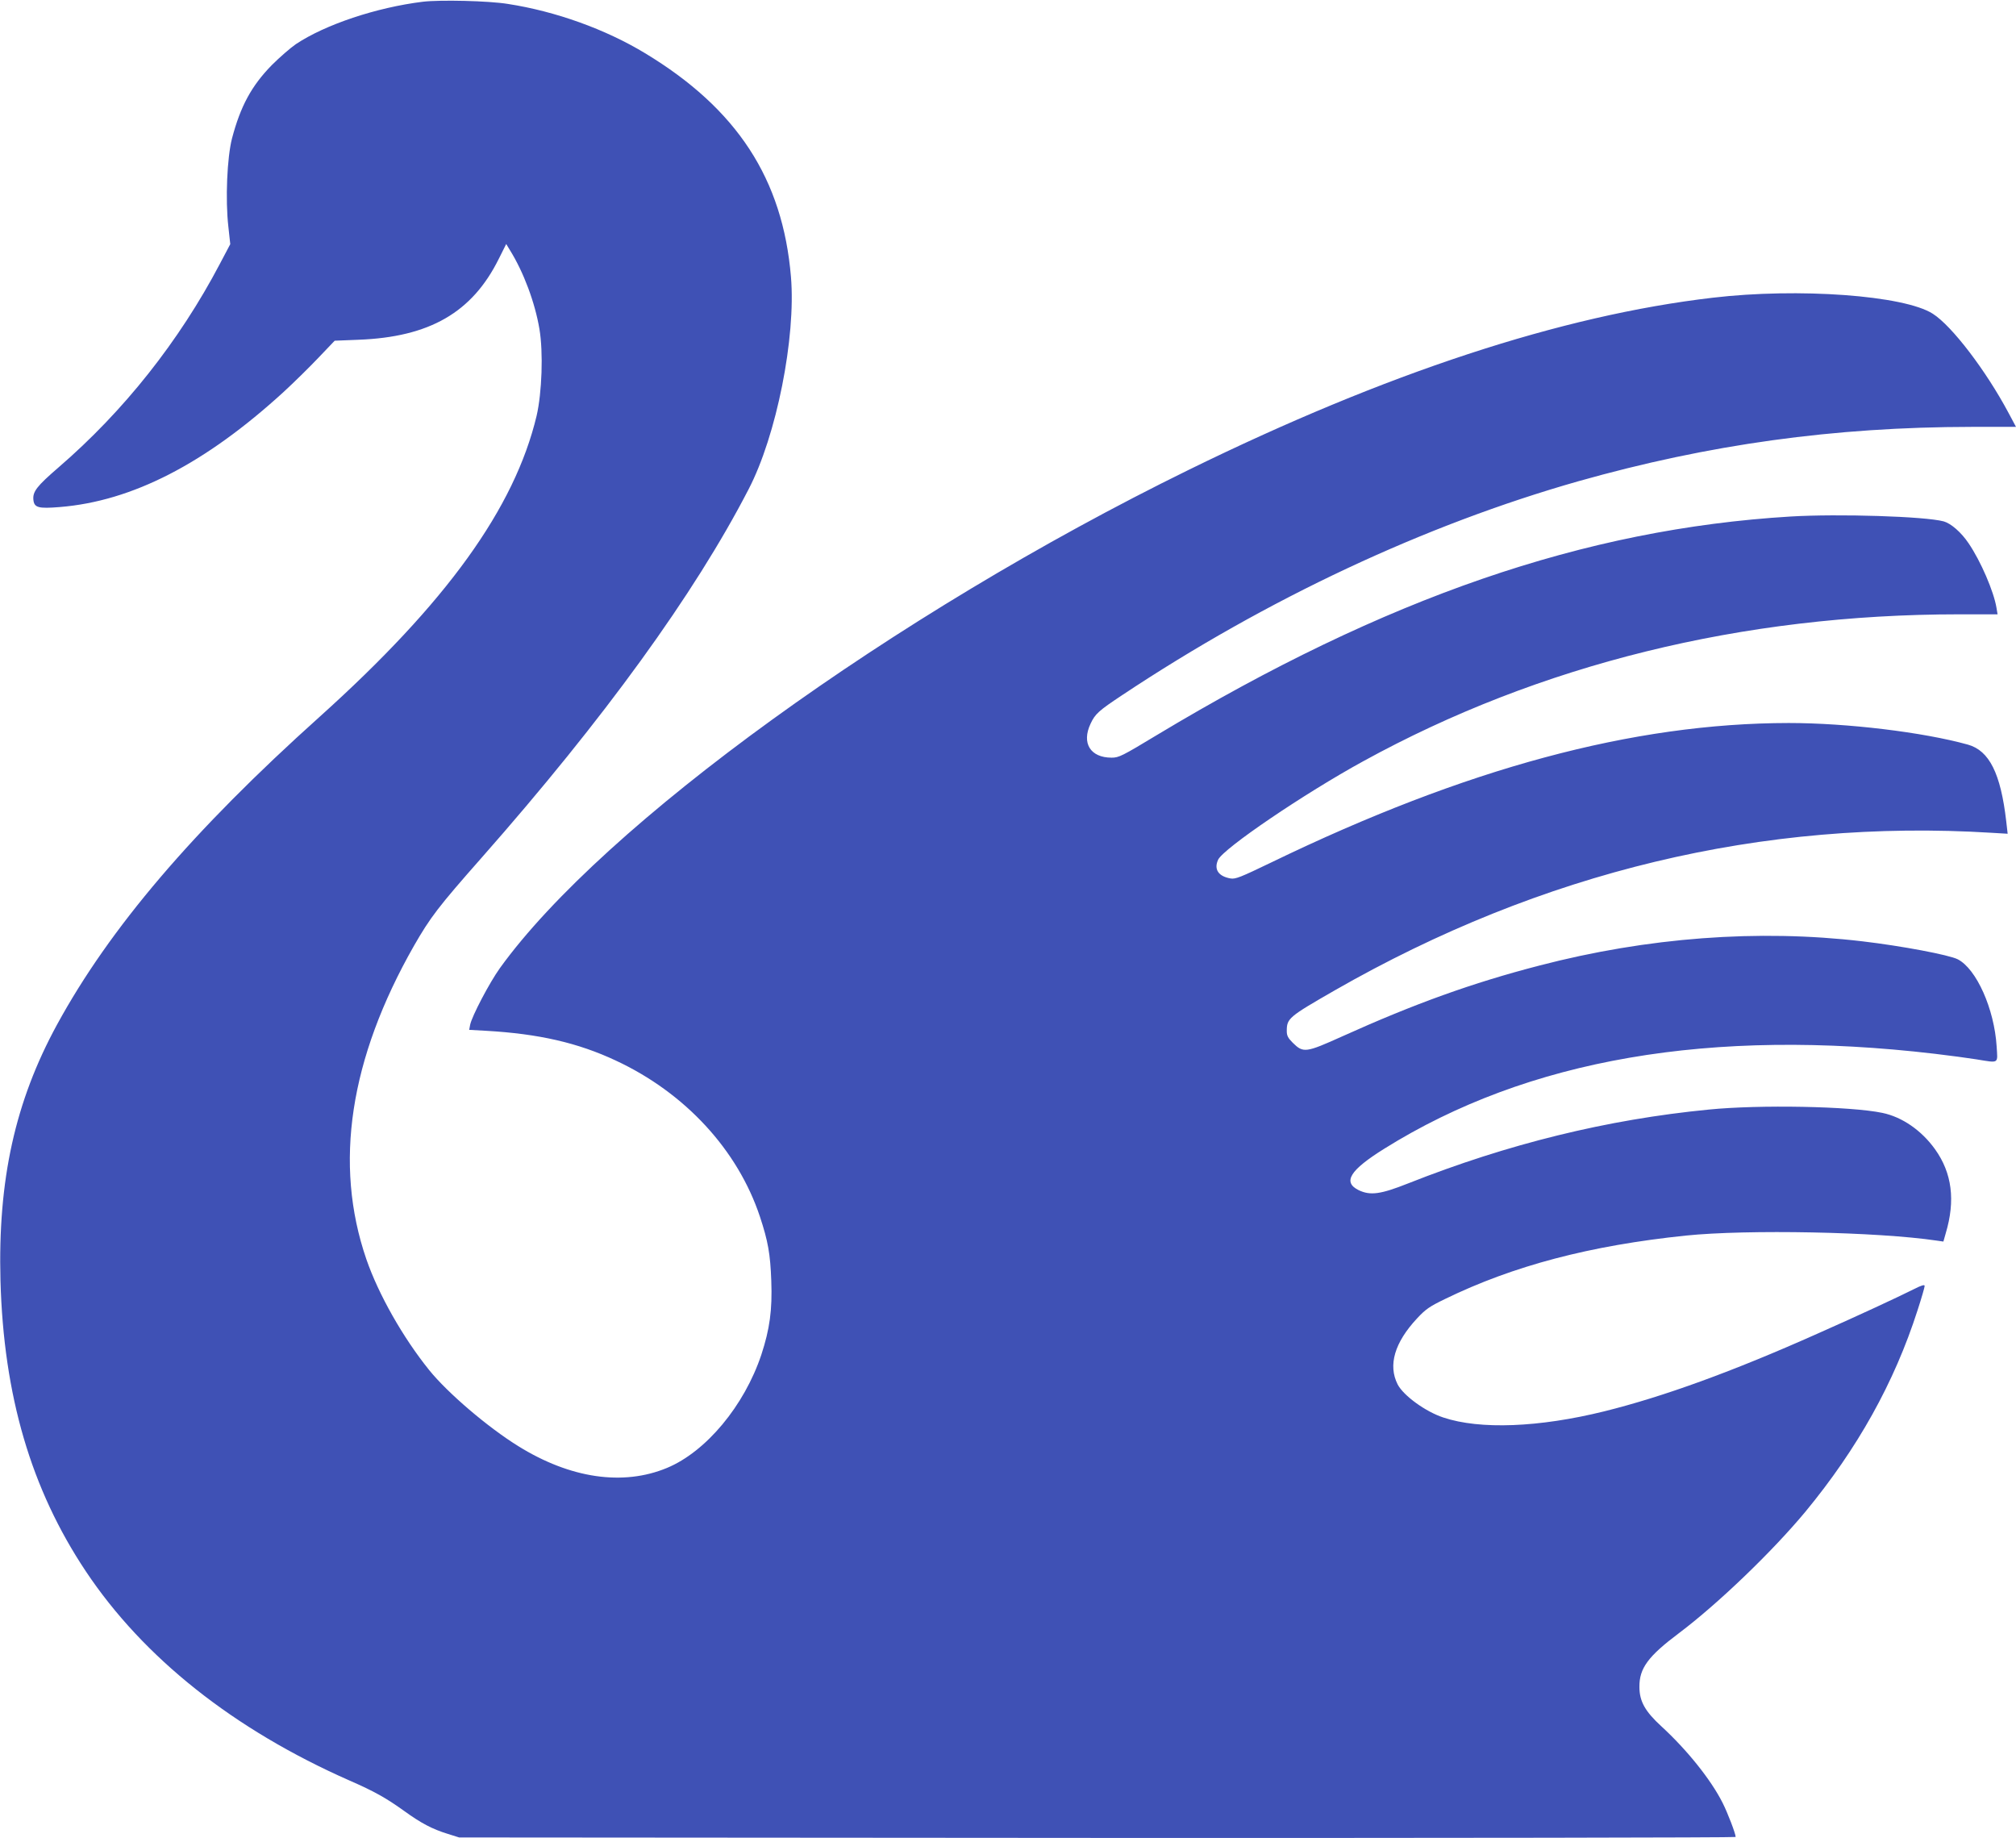 <?xml version="1.0" standalone="no"?>
<!DOCTYPE svg PUBLIC "-//W3C//DTD SVG 20010904//EN"
 "http://www.w3.org/TR/2001/REC-SVG-20010904/DTD/svg10.dtd">
<svg version="1.0" xmlns="http://www.w3.org/2000/svg"
 width="1280pt" height="1167pt" viewBox="0 0 1280 1167"
 preserveAspectRatio="xMidYMid meet">
<g transform="translate(0,1167) scale(0.1,-0.1)"
fill="#3f51b5" stroke="none">
<path d="M2685 11659 c-294 -36 -620 -145 -806 -269 -35 -24 -104 -84 -154
-134 -128 -131 -198 -260 -252 -465 -31 -120 -43 -388 -23 -561 l12 -110 -66
-125 c-258 -491 -610 -935 -1024 -1292 -139 -120 -165 -154 -160 -206 5 -50
32 -57 167 -46 460 37 923 275 1421 730 63 58 162 155 220 216 l105 110 150 6
c452 17 723 173 892 514 l47 94 23 -38 c88 -141 160 -335 188 -502 25 -148 16
-404 -18 -551 -140 -586 -572 -1186 -1377 -1910 -807 -724 -1334 -1343 -1668
-1955 -266 -488 -376 -985 -359 -1625 20 -730 194 -1323 541 -1844 367 -551
941 -1006 1676 -1330 158 -69 232 -111 345 -192 109 -79 180 -116 277 -146
l73 -23 4053 -3 c2228 -1 4052 2 4052 6 0 21 -51 154 -83 217 -74 147 -226
336 -387 484 -105 96 -141 160 -141 252 -1 118 55 194 251 341 246 185 591
516 803 771 330 400 564 818 712 1279 25 77 45 146 45 154 0 10 -19 5 -68 -20
-104 -52 -351 -167 -611 -282 -542 -242 -981 -401 -1356 -494 -413 -102 -788
-117 -1021 -39 -113 37 -253 139 -290 210 -62 122 -20 266 124 420 54 58 79
75 176 122 435 212 923 340 1530 403 390 40 1218 24 1593 -32 l42 -6 15 53
c62 208 40 382 -68 533 -86 120 -209 205 -335 231 -201 42 -780 53 -1101 21
-647 -63 -1276 -218 -1910 -469 -174 -69 -239 -78 -313 -43 -104 51 -57 127
163 264 911 569 2073 769 3495 602 94 -11 212 -27 262 -35 149 -24 137 -31
130 83 -15 237 -128 491 -247 552 -55 28 -358 85 -605 114 -662 78 -1365 25
-2052 -154 -425 -110 -791 -242 -1250 -449 -233 -105 -248 -107 -315 -41 -30
30 -38 45 -38 74 0 81 11 90 305 259 1315 753 2717 1090 4171 1000 l101 -6 -9
79 c-35 303 -107 449 -244 487 -285 79 -766 137 -1137 137 -988 -1 -2050 -287
-3285 -885 -193 -93 -227 -107 -258 -102 -78 13 -108 58 -80 119 34 72 545
419 921 625 1119 615 2408 933 3784 933 l244 0 -7 42 c-17 103 -100 296 -177
409 -47 70 -112 126 -158 139 -119 32 -667 49 -971 31 -1310 -79 -2574 -515
-4024 -1387 -222 -134 -242 -144 -288 -144 -135 0 -192 92 -134 215 29 63 52
83 201 182 921 612 1922 1081 2897 1358 828 234 1622 344 2495 345 l283 0 -47
88 c-144 270 -360 553 -481 630 -181 117 -854 166 -1397 102 -961 -112 -2074
-478 -3330 -1094 -1872 -918 -3715 -2252 -4371 -3162 -66 -92 -178 -305 -189
-360 l-6 -32 108 -6 c333 -19 582 -76 823 -189 440 -205 774 -567 915 -991 51
-154 66 -237 72 -407 7 -186 -10 -307 -63 -469 -108 -324 -351 -616 -599 -719
-279 -116 -614 -67 -944 138 -194 120 -449 338 -566 483 -167 207 -322 481
-399 704 -208 605 -106 1272 302 1989 104 181 153 246 431 561 775 879 1352
1675 1694 2338 177 340 301 963 269 1348 -52 622 -342 1067 -926 1420 -251
152 -567 266 -871 313 -122 20 -431 27 -540 14z"/>
</g>
</svg>
